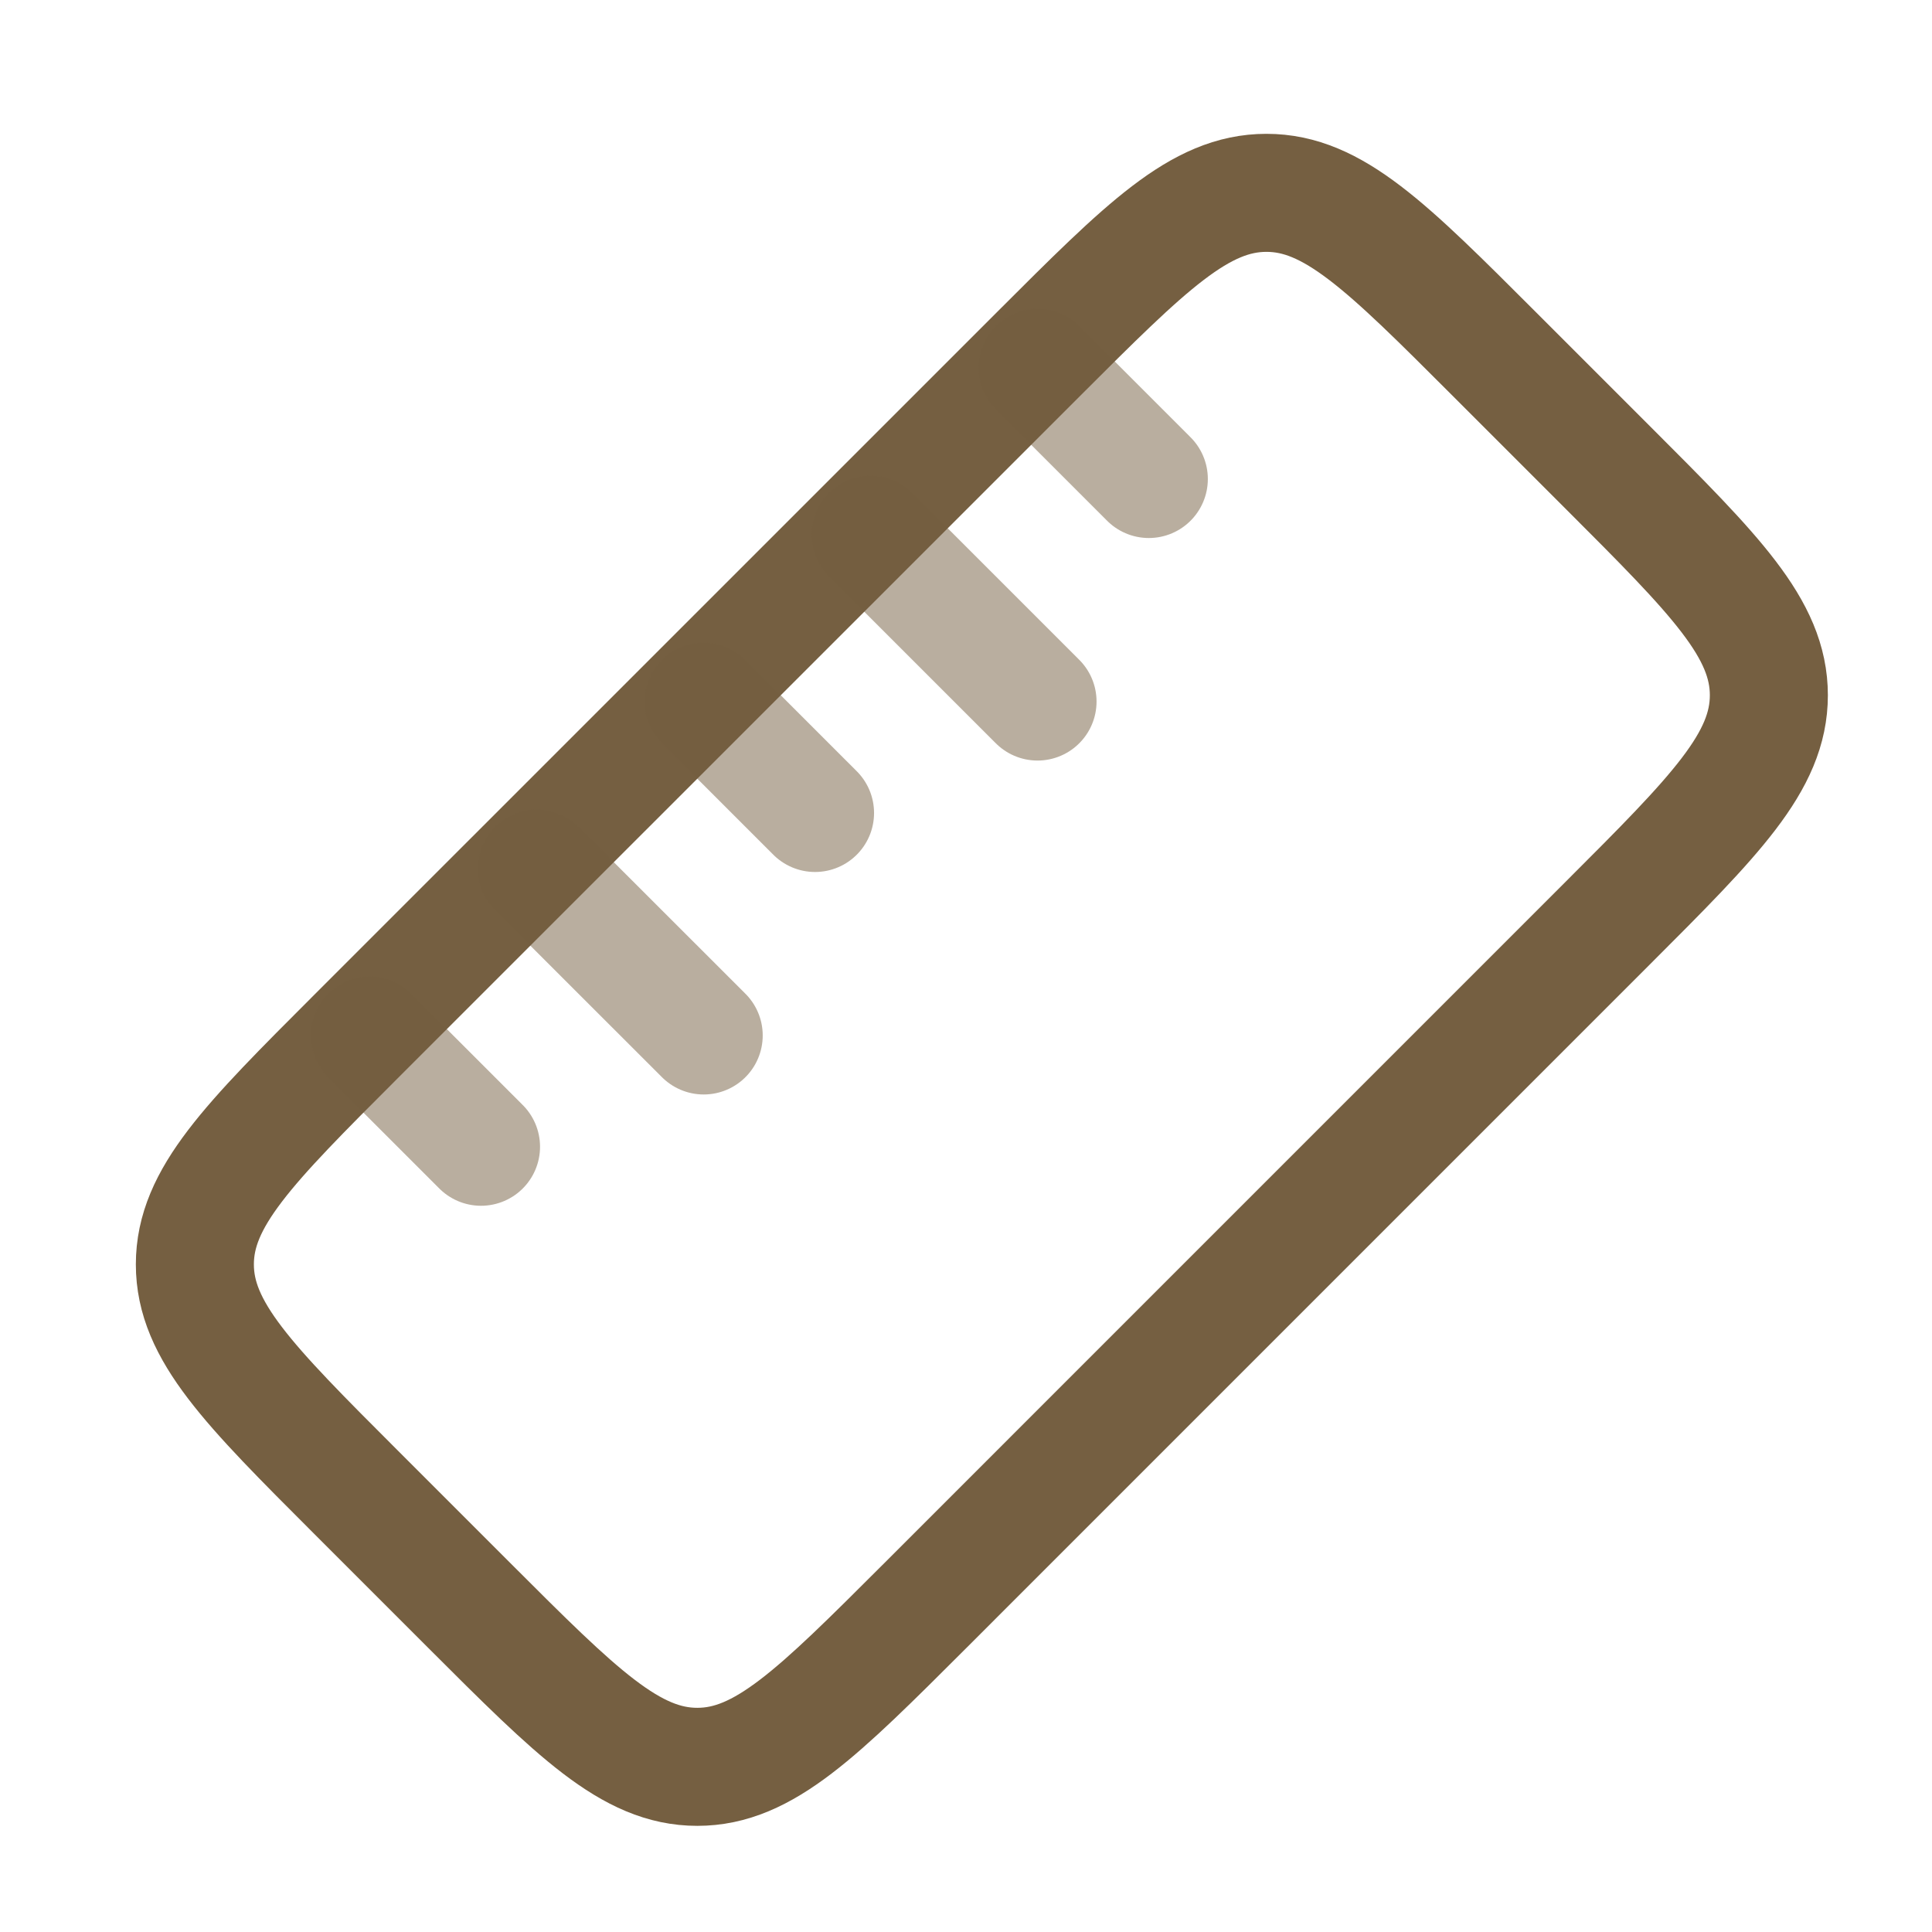 <svg width="43" height="43" viewBox="0 0 43 43" fill="none" xmlns="http://www.w3.org/2000/svg">
<path d="M7.919 33.207C5.532 30.82 4.337 29.625 4.337 28.141C4.337 26.656 5.532 25.461 7.919 23.074L23.12 7.874C25.509 5.486 26.702 4.292 28.187 4.292C29.672 4.292 30.865 5.486 33.253 7.874L35.787 10.408C38.175 12.796 39.369 13.99 39.369 15.474C39.369 16.957 38.175 18.154 35.787 20.541L20.587 35.742C18.198 38.129 17.001 39.324 15.52 39.324C14.038 39.324 12.841 38.129 10.454 35.742L7.919 33.207Z" stroke="#755F41" stroke-width="2.627"/>
<path opacity="0.5" d="M15.66 15.614L18.14 18.094M23.092 8.184L25.569 10.661M8.229 23.046L10.706 25.523M11.945 19.331L15.662 23.046M19.377 11.899L23.092 15.614" stroke="#755F41" stroke-width="2.627" stroke-linecap="round"/>
</svg>
